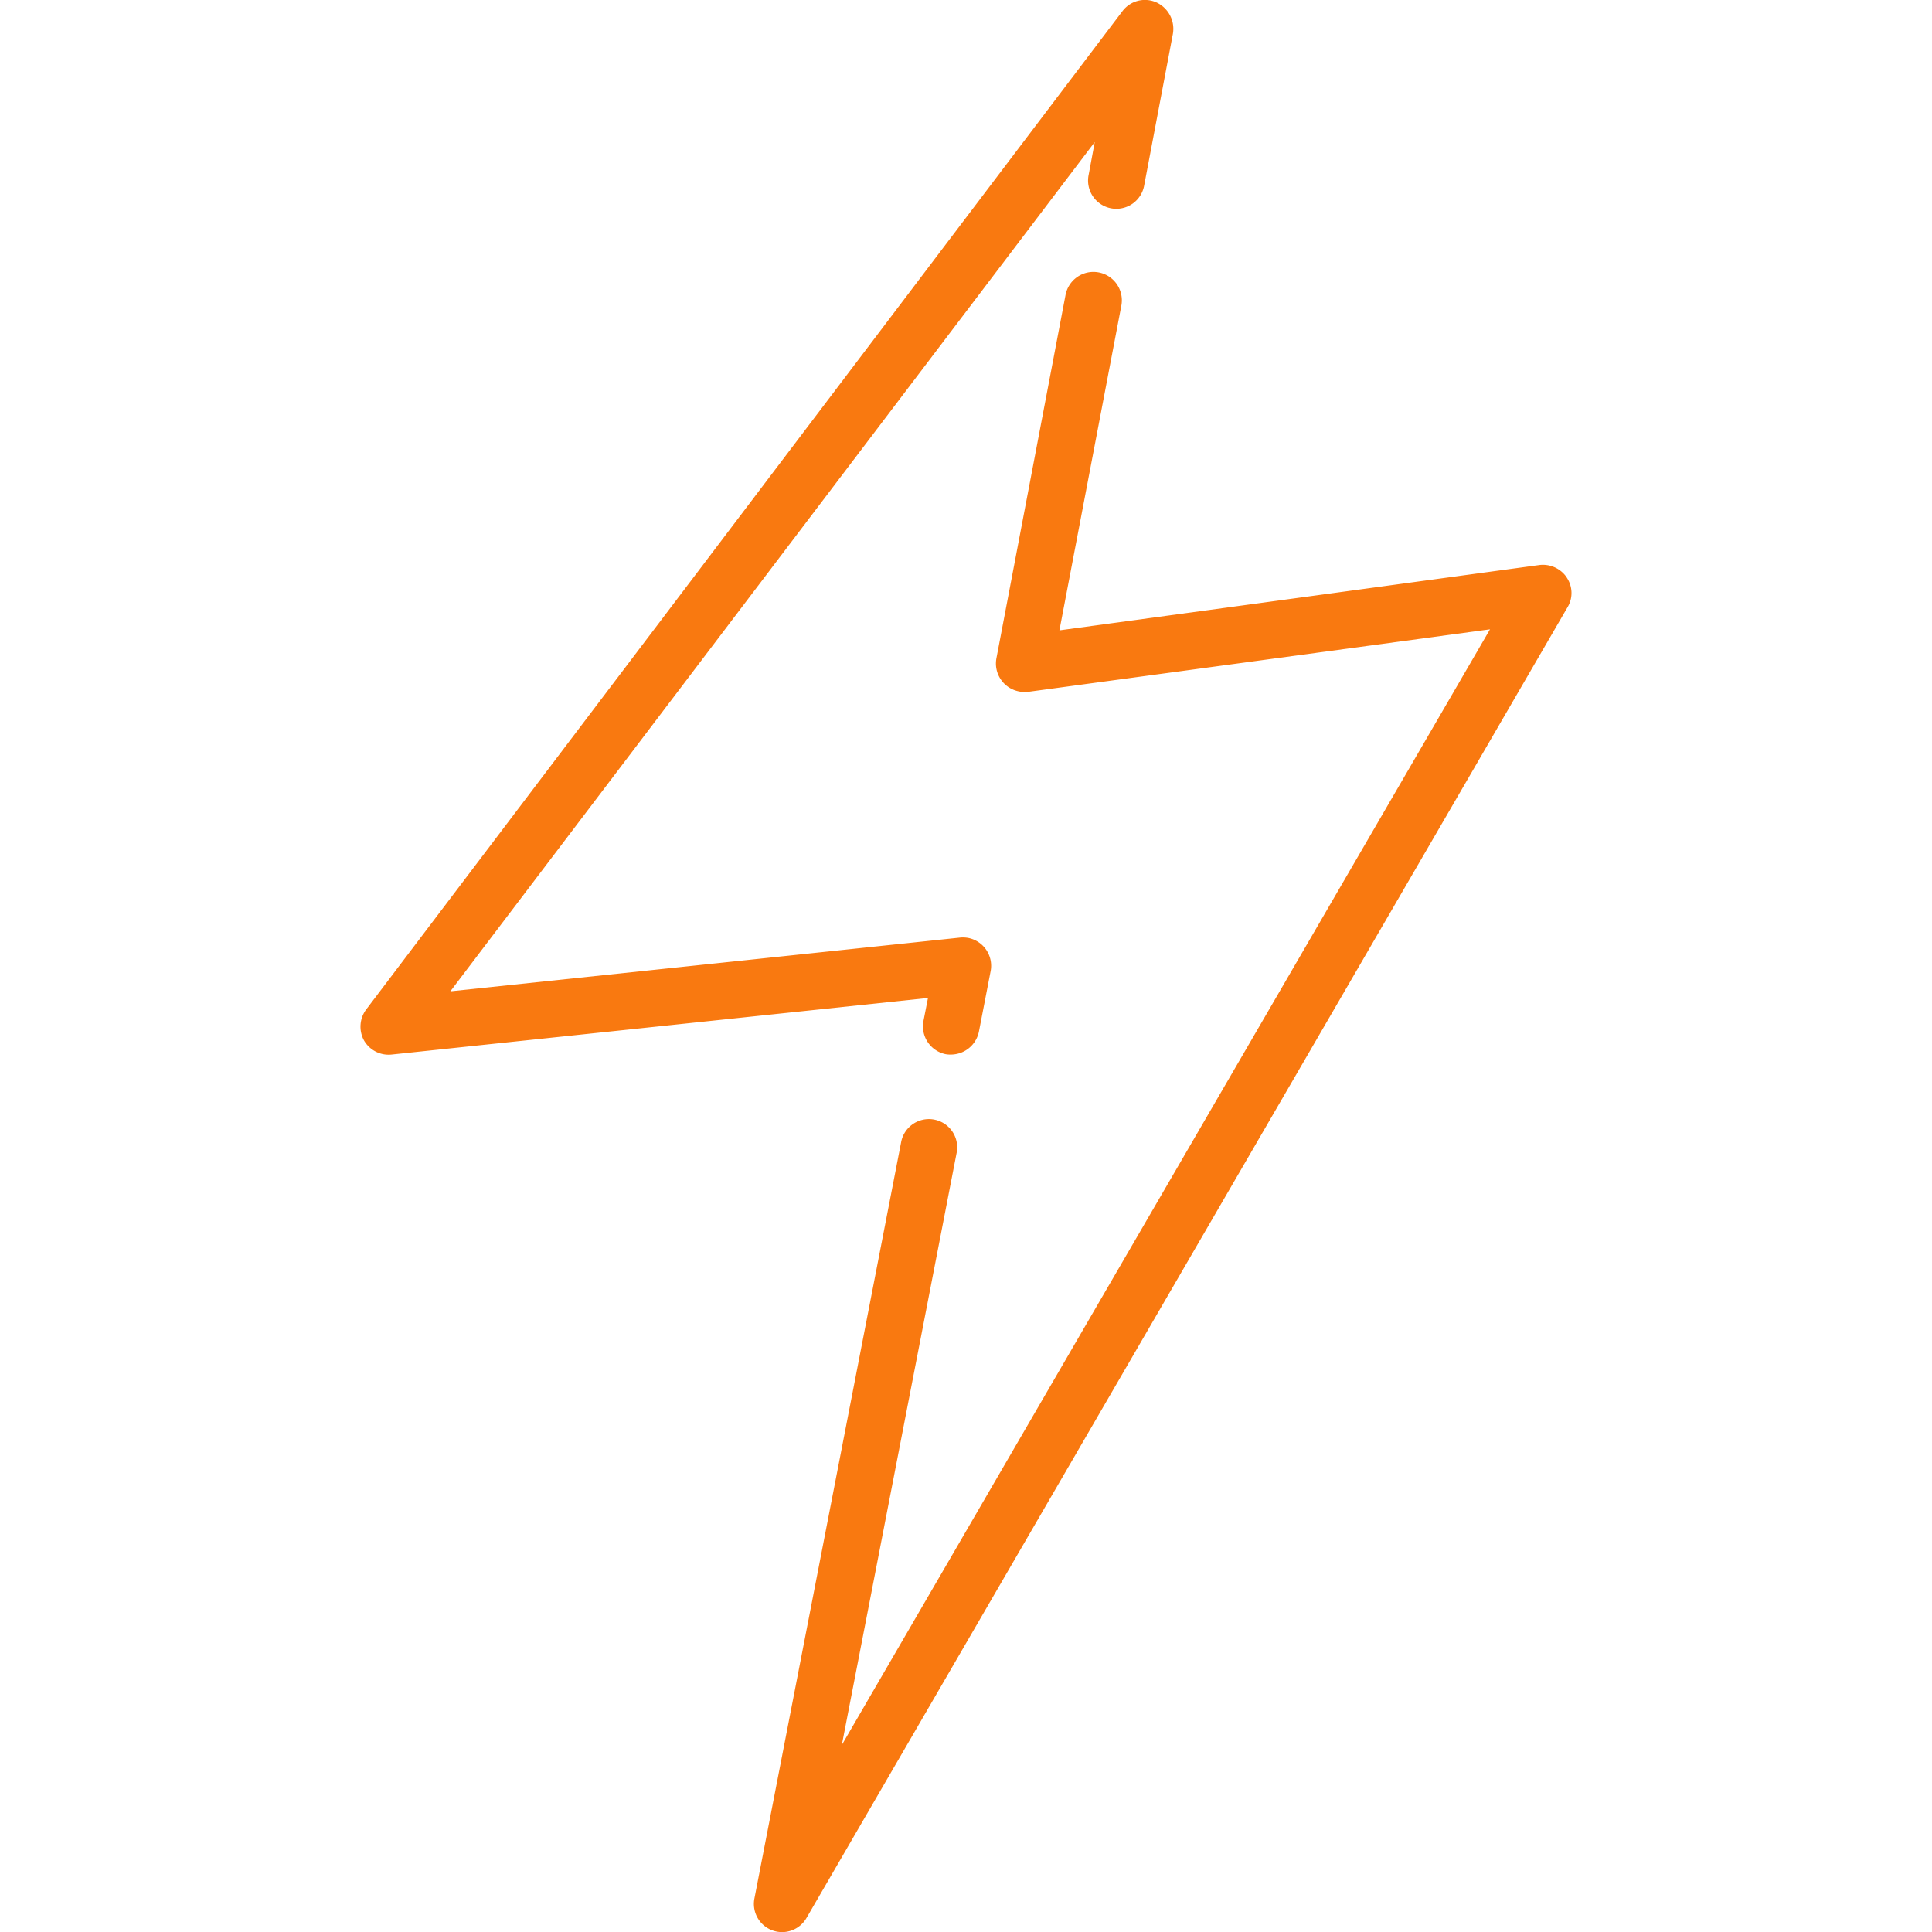 <svg xmlns="http://www.w3.org/2000/svg" xmlns:xlink="http://www.w3.org/1999/xlink" width="68" height="68" viewBox="0 0 68 68">
  <defs>
    <clipPath id="clip-path">
      <rect id="Rectangle_11" data-name="Rectangle 11" width="68" height="68" transform="translate(1354 1430)" fill="#fff" stroke="#707070" stroke-width="1"/>
    </clipPath>
  </defs>
  <g id="Mask_Group_4" data-name="Mask Group 4" transform="translate(-1354 -1430)" clip-path="url(#clip-path)">
    <g id="Voltage-Orange-RGB" transform="translate(1388 1464)">
      <g id="Voltage-Orange-RGB-2" data-name="Voltage-Orange-RGB" transform="translate(-21.312 -34)">
        <path id="Path_83" data-name="Path 83" d="M228.368,82.808a1.013,1.013,0,0,0-.956-.438l-16.9,2.3,2.178-11.42a1,1,0,1,0-1.965-.372l-2.43,12.774a1,1,0,0,0,.8,1.169.859.859,0,0,0,.319.013l16.253-2.2-22.813,39.266,4.037-20.821a.995.995,0,1,0-1.952-.385h0L199.778,129.3a.992.992,0,0,0,1.832.691l26.784-46.131a.968.968,0,0,0-.027-1.049Z" transform="translate(-185.912 -62.484)" fill="#f97910"/>
        <path id="Path_84" data-name="Path 84" d="M123.5.036a.988.988,0,0,0-1.2.305L95.683,35.477a1.013,1.013,0,0,0-.08,1.089,1,1,0,0,0,.969.5l18.883-1.992-.159.81a1,1,0,0,0,.783,1.169.941.941,0,0,0,.186.013,1.009,1.009,0,0,0,.983-.81l.412-2.125a1,1,0,0,0-.783-1.169,1.08,1.08,0,0,0-.292-.013L98.644,34.84l22.68-29.891-.212,1.142a.995.995,0,1,0,1.952.385h0l1.009-5.325A1.025,1.025,0,0,0,123.5.036Z" transform="translate(-95.481 0.051)" fill="#f97910"/>
      </g>
    </g>
  </g>
</svg>
